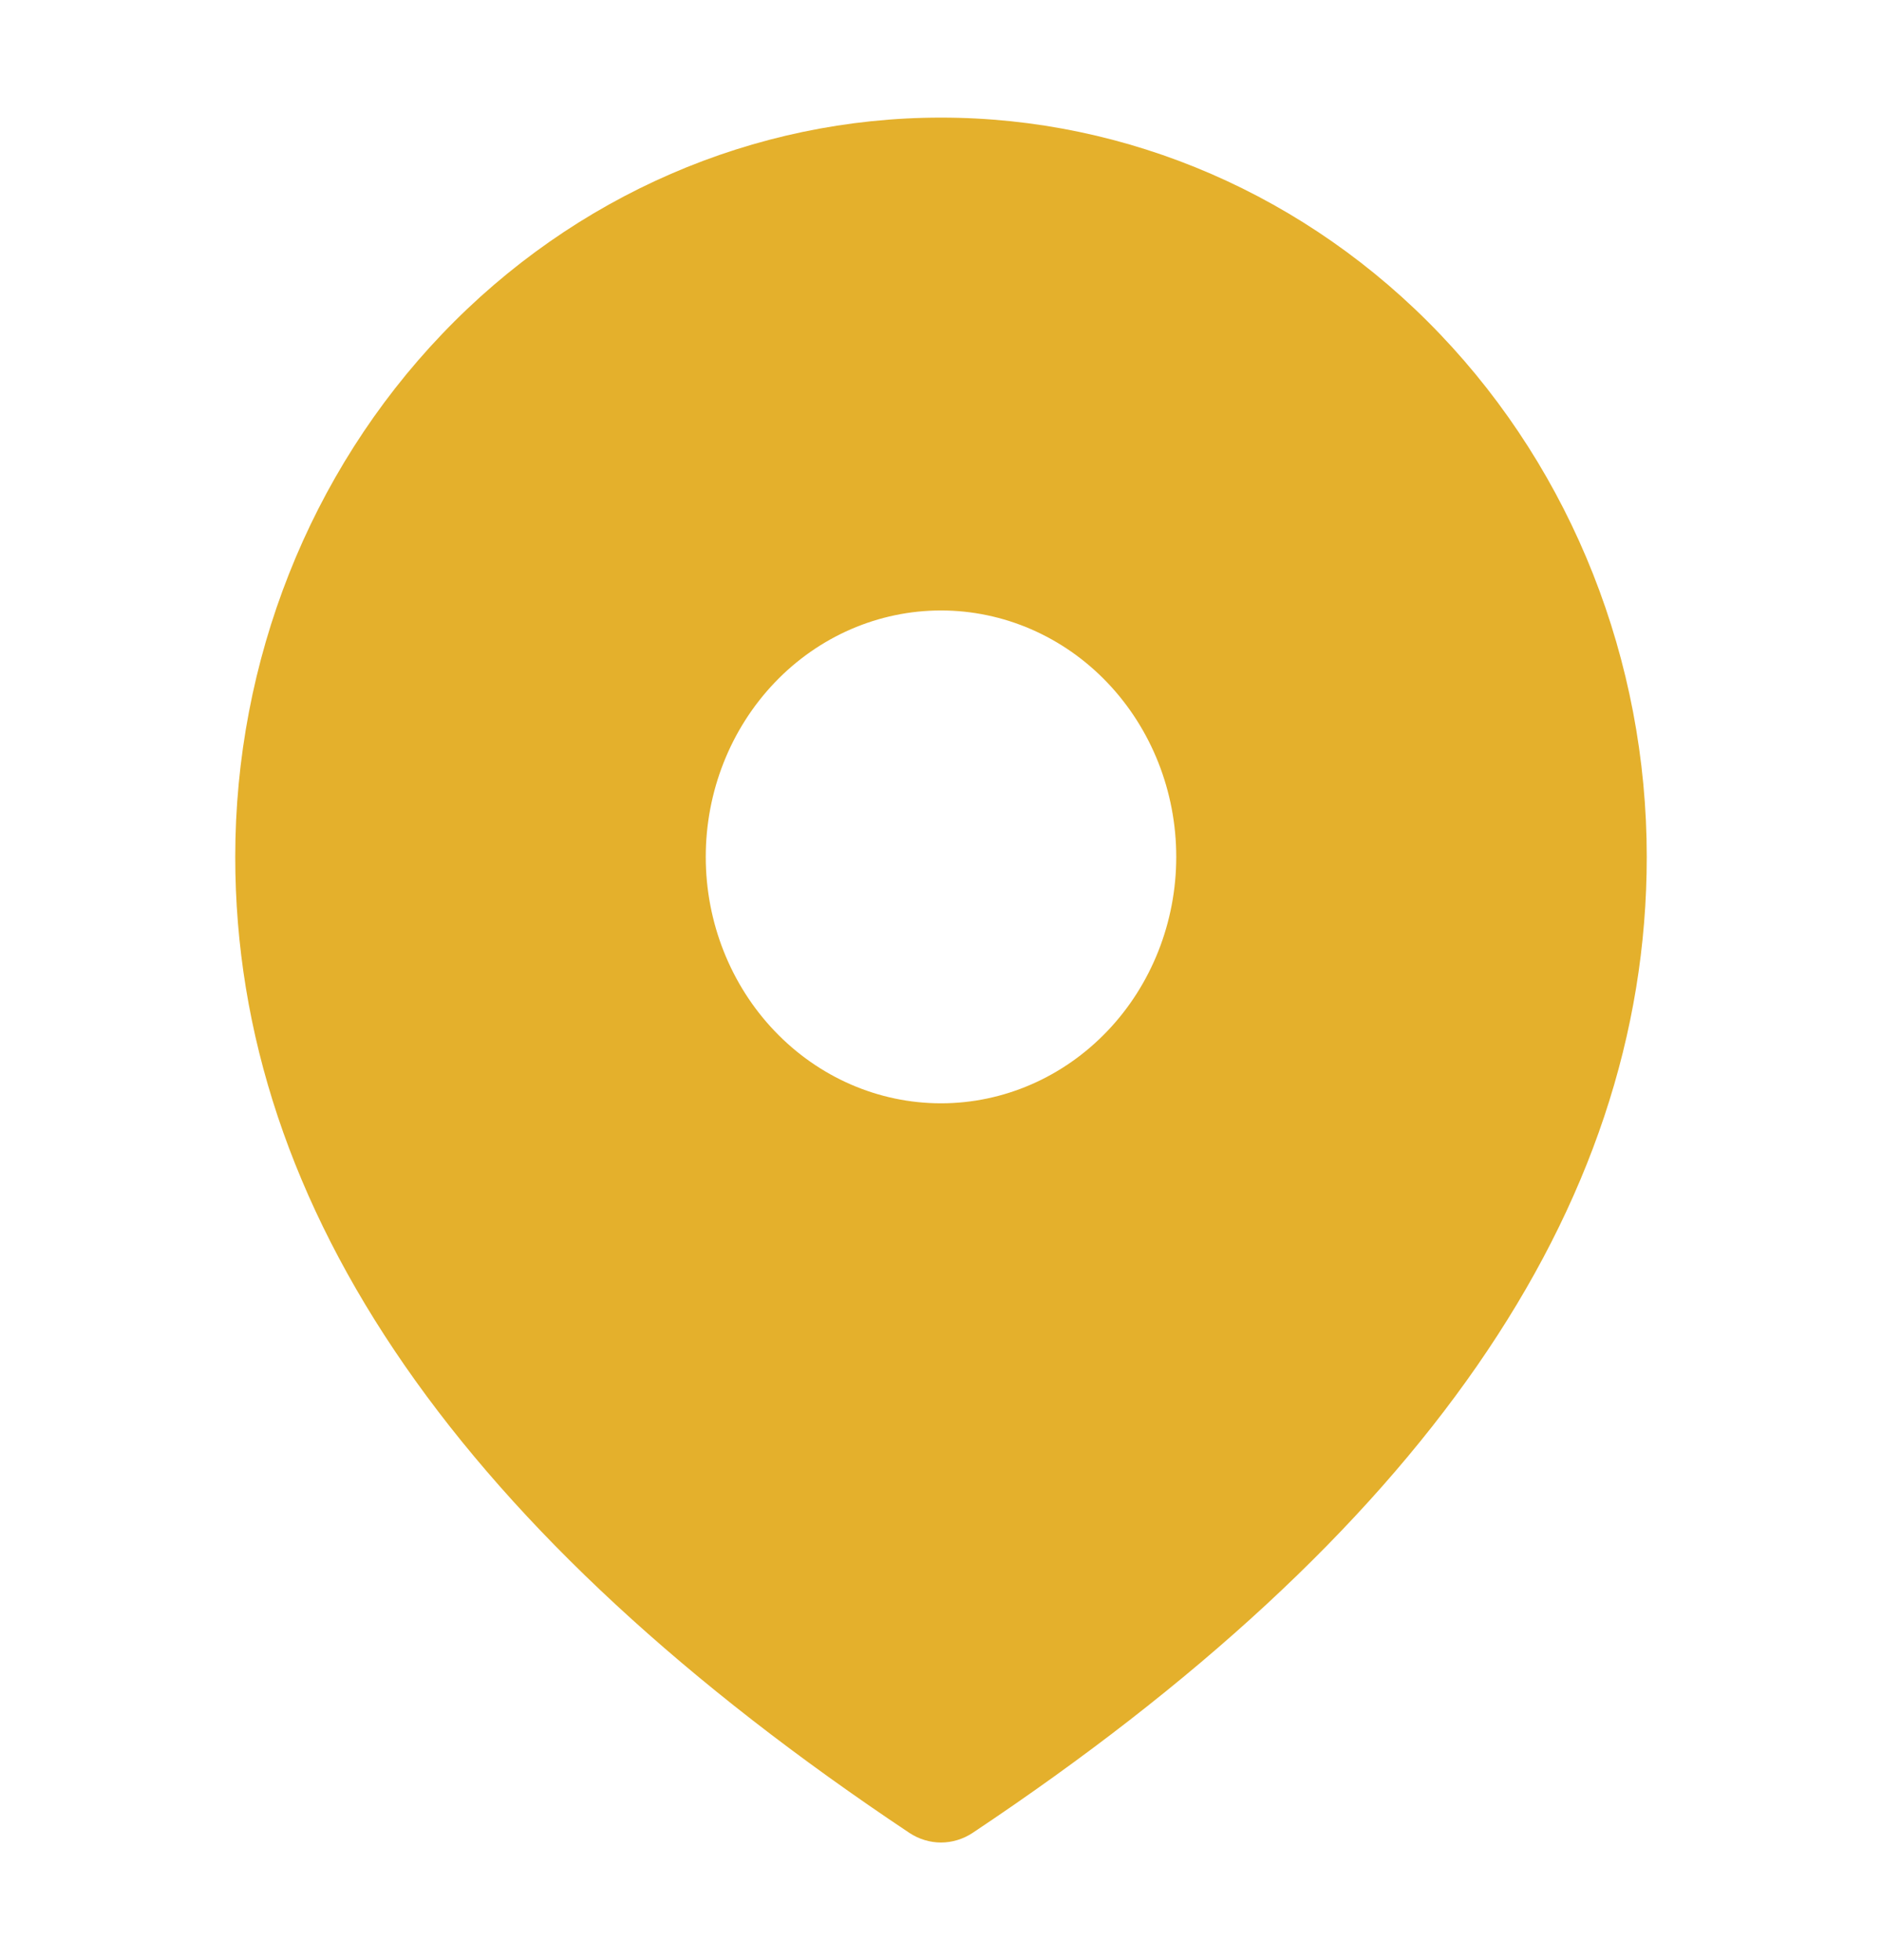 <svg width="24" height="25" viewBox="0 0 24 25" fill="none" xmlns="http://www.w3.org/2000/svg">
<path d="M12 1.5C14.387 1.5 16.676 2.493 18.364 4.262C20.052 6.03 21 8.428 21 10.929C21 15.434 18.098 19.581 12.402 23.378C12.282 23.457 12.142 23.5 12 23.5C11.858 23.5 11.718 23.457 11.598 23.378C5.902 19.581 3 15.434 3 10.929C3 8.428 3.948 6.03 5.636 4.262C7.324 2.493 9.613 1.5 12 1.5ZM12 7.786C11.204 7.786 10.441 8.117 9.879 8.706C9.316 9.296 9 10.095 9 10.929C9 11.762 9.316 12.562 9.879 13.151C10.441 13.74 11.204 14.072 12 14.072C12.796 14.072 13.559 13.74 14.121 13.151C14.684 12.562 15 11.762 15 10.929C15 10.095 14.684 9.296 14.121 8.706C13.559 8.117 12.796 7.786 12 7.786Z" fill="#E4B02C"/>
</svg>
